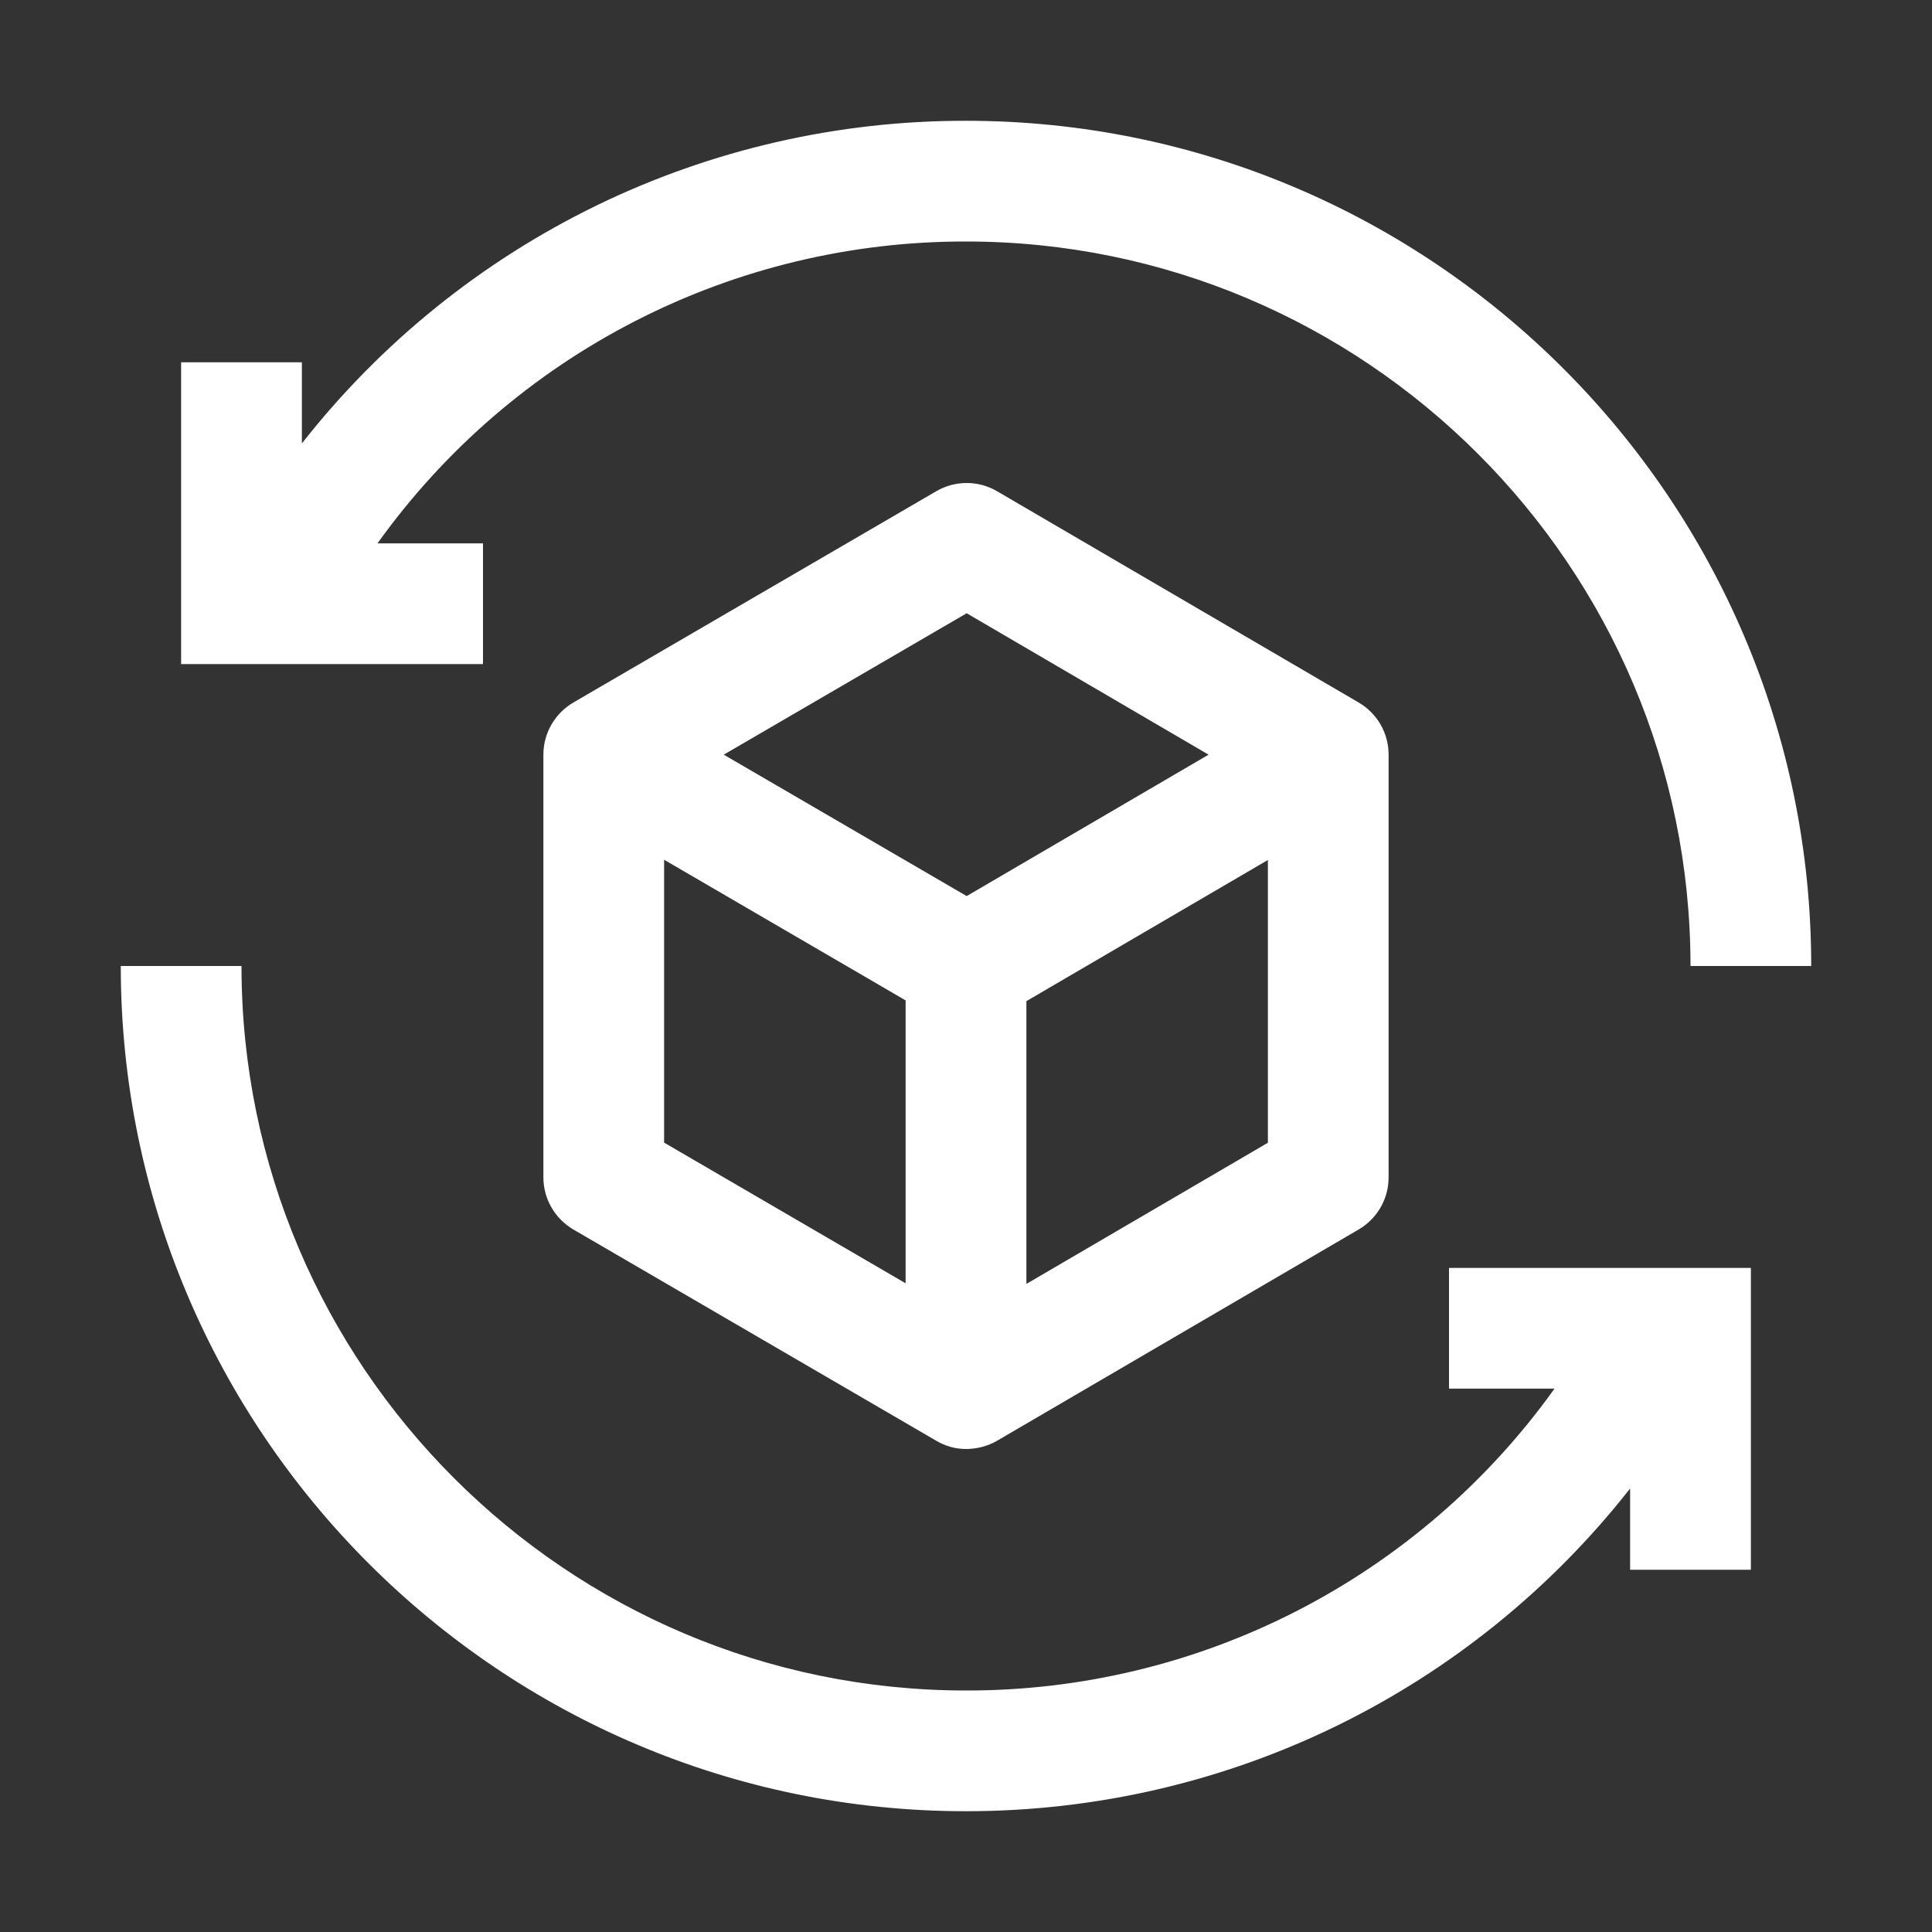 <svg width="31" height="31" viewBox="0 0 31 31" fill="none" xmlns="http://www.w3.org/2000/svg">
<rect x="0" y="0" width="31" height="31" fill="#333333" stroke="none"/>
<path d="M21.802 11.273L16 7.883C15.852 7.796 15.683 7.75 15.512 7.75C15.34 7.75 15.172 7.795 15.023 7.882L9.2 11.272C9.054 11.358 8.932 11.48 8.848 11.627C8.763 11.774 8.719 11.94 8.719 12.109V18.891C8.719 19.06 8.763 19.227 8.848 19.373C8.932 19.52 9.054 19.642 9.2 19.728L15.023 23.118C15.167 23.204 15.332 23.25 15.5 23.25C15.669 23.25 15.849 23.206 16 23.117L21.802 19.727C21.948 19.641 22.069 19.519 22.153 19.373C22.237 19.226 22.281 19.06 22.281 18.891V12.109C22.281 11.94 22.237 11.774 22.153 11.627C22.069 11.481 21.948 11.359 21.802 11.273ZM15.511 9.84L19.392 12.109L15.511 14.378L11.613 12.109L15.511 9.84ZM10.656 13.795L14.531 16.052V20.591L10.656 18.334V13.795ZM16.469 20.601V16.064L20.344 13.799V18.336L16.469 20.601Z" fill="white"/>
<path d="M23.25 20.344V22.281H24.943C23.869 23.783 22.451 25.005 20.809 25.848C19.166 26.691 17.346 27.128 15.5 27.125C9.09 27.125 3.875 21.91 3.875 15.5H1.938C1.938 22.979 8.021 29.062 15.5 29.062C19.719 29.062 23.612 27.124 26.156 23.884V25.188H28.094V20.344H23.25Z" fill="white"/>
<path d="M15.5 1.938C13.447 1.935 11.421 2.399 9.574 3.296C7.728 4.194 6.11 5.5 4.844 7.115V5.813H2.906V10.656H7.75V8.719H6.057C7.131 7.217 8.548 5.995 10.191 5.152C11.834 4.309 13.654 3.872 15.5 3.875C21.91 3.875 27.125 9.09 27.125 15.5H29.062C29.062 8.021 22.979 1.938 15.5 1.938Z" fill="white"/>
</svg>

